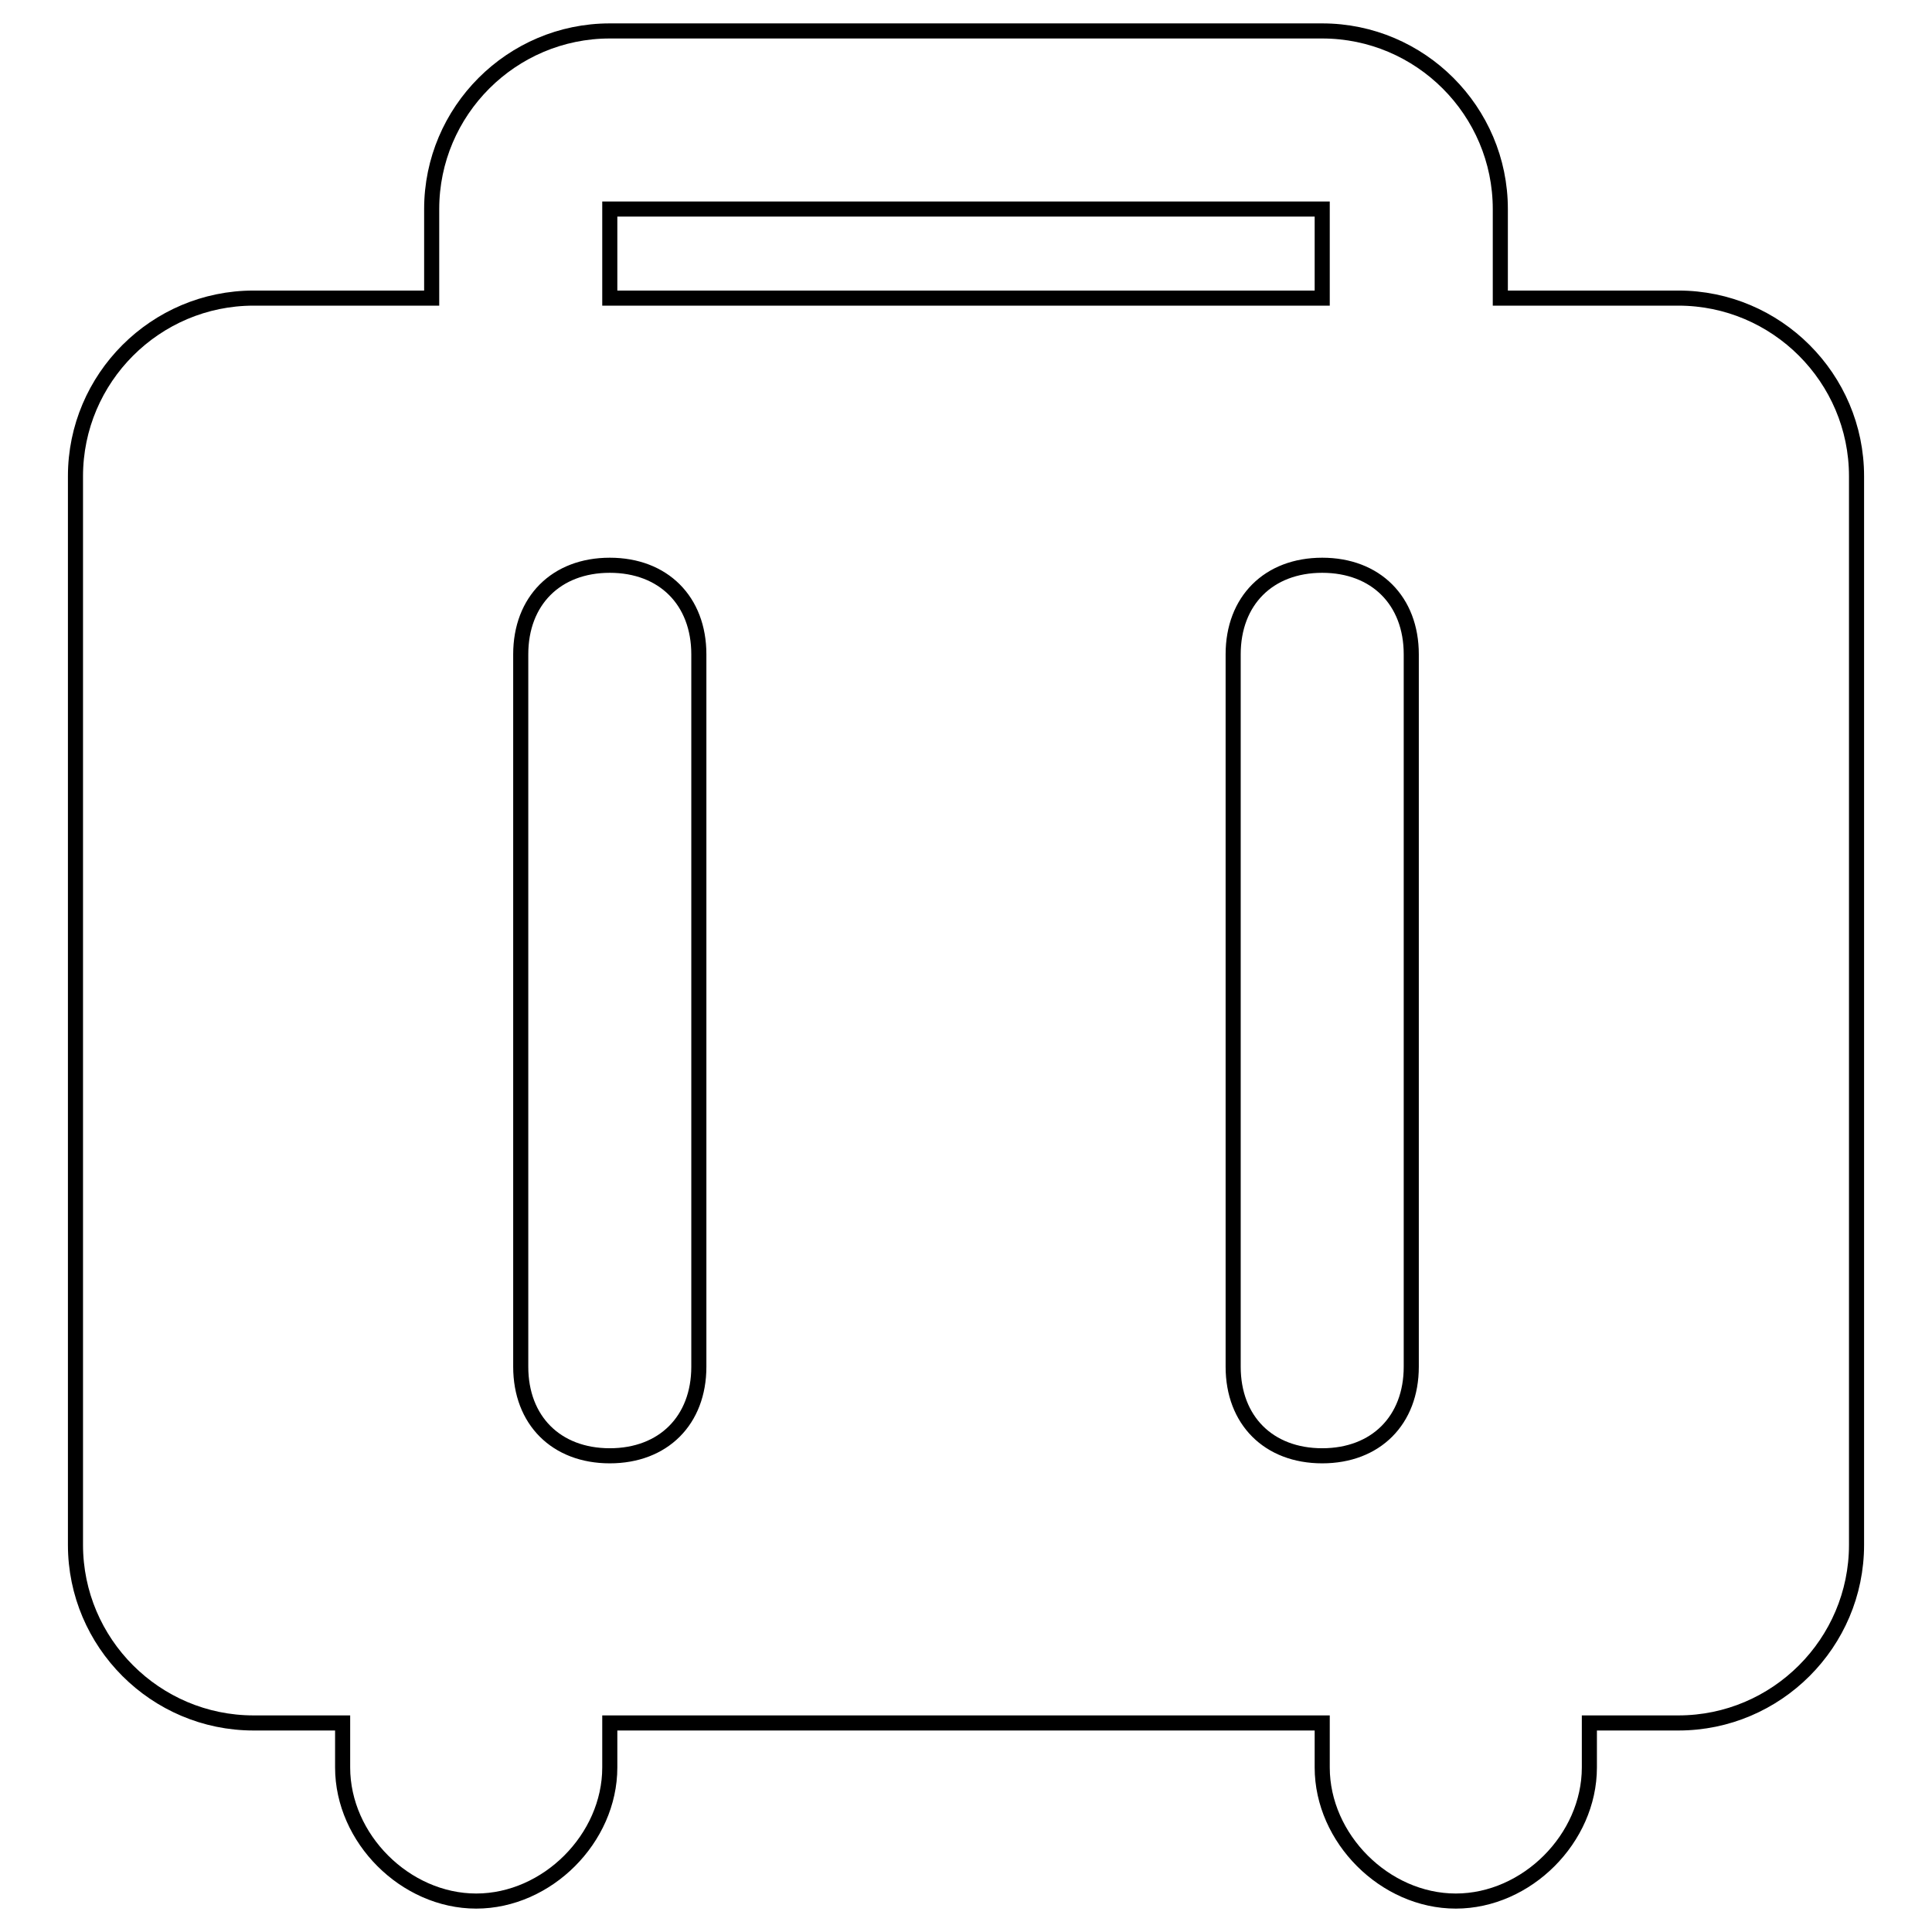 <?xml version="1.0" encoding="utf-8"?>
<!-- Svg Vector Icons : http://www.onlinewebfonts.com/icon -->
<!DOCTYPE svg PUBLIC "-//W3C//DTD SVG 1.1//EN" "http://www.w3.org/Graphics/SVG/1.1/DTD/svg11.dtd">
<svg version="1.1" xmlns="http://www.w3.org/2000/svg" xmlns:xlink="http://www.w3.org/1999/xlink" x="0px" y="0px" viewBox="0 0 256 256" enable-background="new 0 0 256 256" xml:space="preserve">
<g> <path stroke-width="2" fill-opacity="0" stroke="#000000"  d="M222.4,39.5h-23.6V27.7c0-13-10.6-23.6-23.6-23.6H80.8c-13,0-23.6,10.6-23.6,23.6v11.8H33.6 c-13,0-23.6,10.6-23.6,23.6v141.6c0,13,10.6,23.6,23.6,23.6h11.8v5.9c0,9.4,8.3,17.7,17.7,17.7s17.7-8.3,17.7-17.7v-5.9h94.4v5.9 c0,9.4,8.3,17.7,17.7,17.7c9.4,0,17.7-8.3,17.7-17.7v-5.9h11.8c13,0,23.6-10.6,23.6-23.6V63.1C246,50.1,235.4,39.5,222.4,39.5 L222.4,39.5z M187,86.7v94.4c0,7.1-4.7,11.8-11.8,11.8c-7.1,0-11.8-4.7-11.8-11.8V86.7c0-7.1,4.7-11.8,11.8-11.8 C182.3,74.9,187,79.6,187,86.7z M80.8,27.7h94.4v11.8H80.8V27.7z M92.6,181.1c0,7.1-4.7,11.8-11.8,11.8c-7.1,0-11.8-4.7-11.8-11.8 V86.7c0-7.1,4.7-11.8,11.8-11.8c7.1,0,11.8,4.7,11.8,11.8V181.1z"/></g>
</svg>